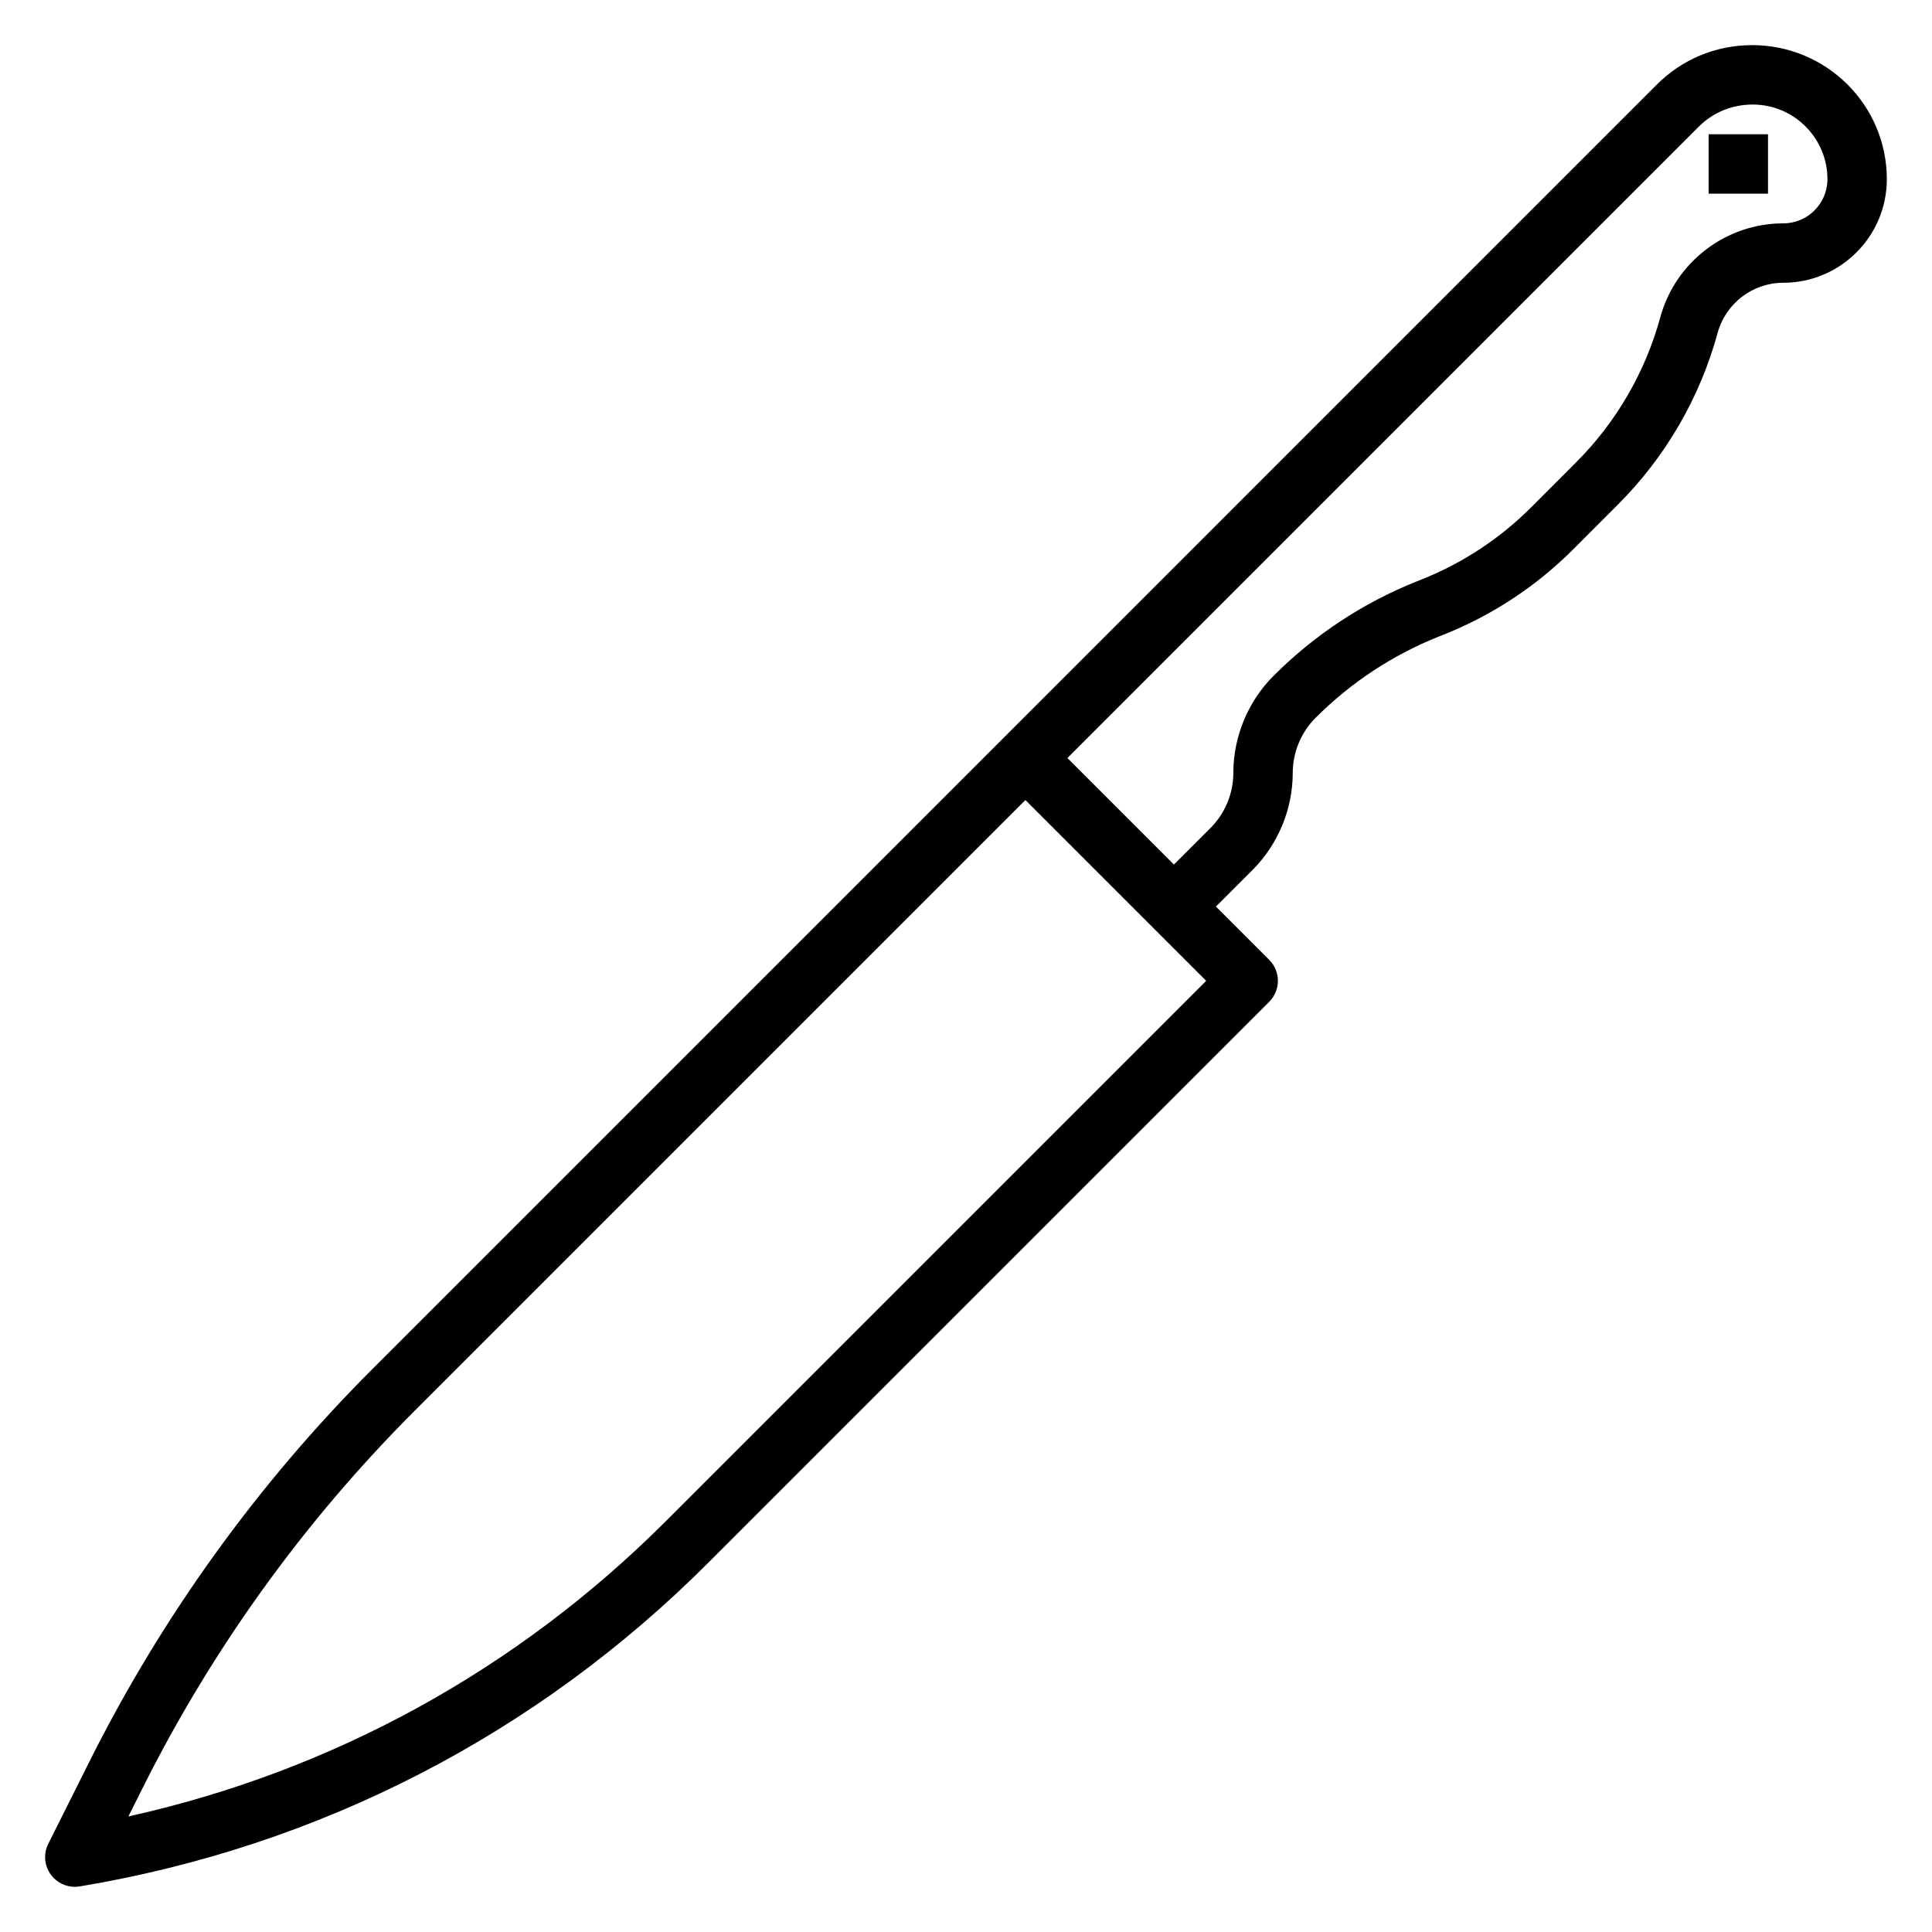 <?xml version="1.0" encoding="UTF-8"?>
<!-- The Best Svg Icon site in the world: iconSvg.co, Visit us! https://iconsvg.co -->
<svg fill="#000000" width="800px" height="800px" version="1.1" viewBox="144 144 512 512" xmlns="http://www.w3.org/2000/svg">
 <g>
  <path d="m608.32 155.96c-9.539 0-18.508 3.715-25.246 10.453l-172.9 172.91-167.38 167.38c-30.566 30.566-55.867 65.676-75.203 104.34l-10.801 21.594c-1.324 2.652-1.047 5.816 0.707 8.195 1.508 2.031 3.871 3.195 6.34 3.195 0.426 0 0.859-0.039 1.301-0.109 63.426-10.57 120.98-40.188 166.45-85.664l148.76-148.76c3.078-3.078 3.078-8.055 0-11.133l-14.113-14.113 9.699-9.699c6.777-6.769 10.656-16.145 10.656-25.723 0-5.434 2.203-10.754 6.047-14.594 9.383-9.375 20.371-16.625 32.66-21.539l1.316-0.52c12.941-5.172 24.496-12.793 34.363-22.656l11.84-11.855c12.57-12.578 21.695-28.285 26.371-45.43 2.129-7.832 9.285-13.297 17.402-13.297 15.129 0 27.441-12.305 27.441-27.441 0-19.602-15.941-35.535-35.707-35.535zm-287.86 391.16c-39.406 39.406-88.387 66.266-142.43 78.254l3.652-7.305c18.57-37.148 42.879-70.879 72.25-100.24l161.81-161.81 47.91 47.91zm296.13-343.93c-15.191 0-28.598 10.242-32.598 24.898-3.953 14.508-11.668 27.797-22.309 38.438l-11.84 11.855c-8.344 8.344-18.129 14.793-29.062 19.168l-1.316 0.52c-14.289 5.715-27.062 14.137-37.957 25.031-6.781 6.766-10.66 16.141-10.66 25.723 0 5.434-2.203 10.754-6.047 14.594l-9.699 9.699-28.227-28.23 167.34-167.34c3.769-3.762 8.785-5.84 14.285-5.84 10.91 0 19.793 8.879 19.793 19.789 0 6.449-5.254 11.699-11.699 11.699z"/>
  <path d="m596.8 179.58h15.742v15.742h-15.742z"/>
 </g>
</svg>